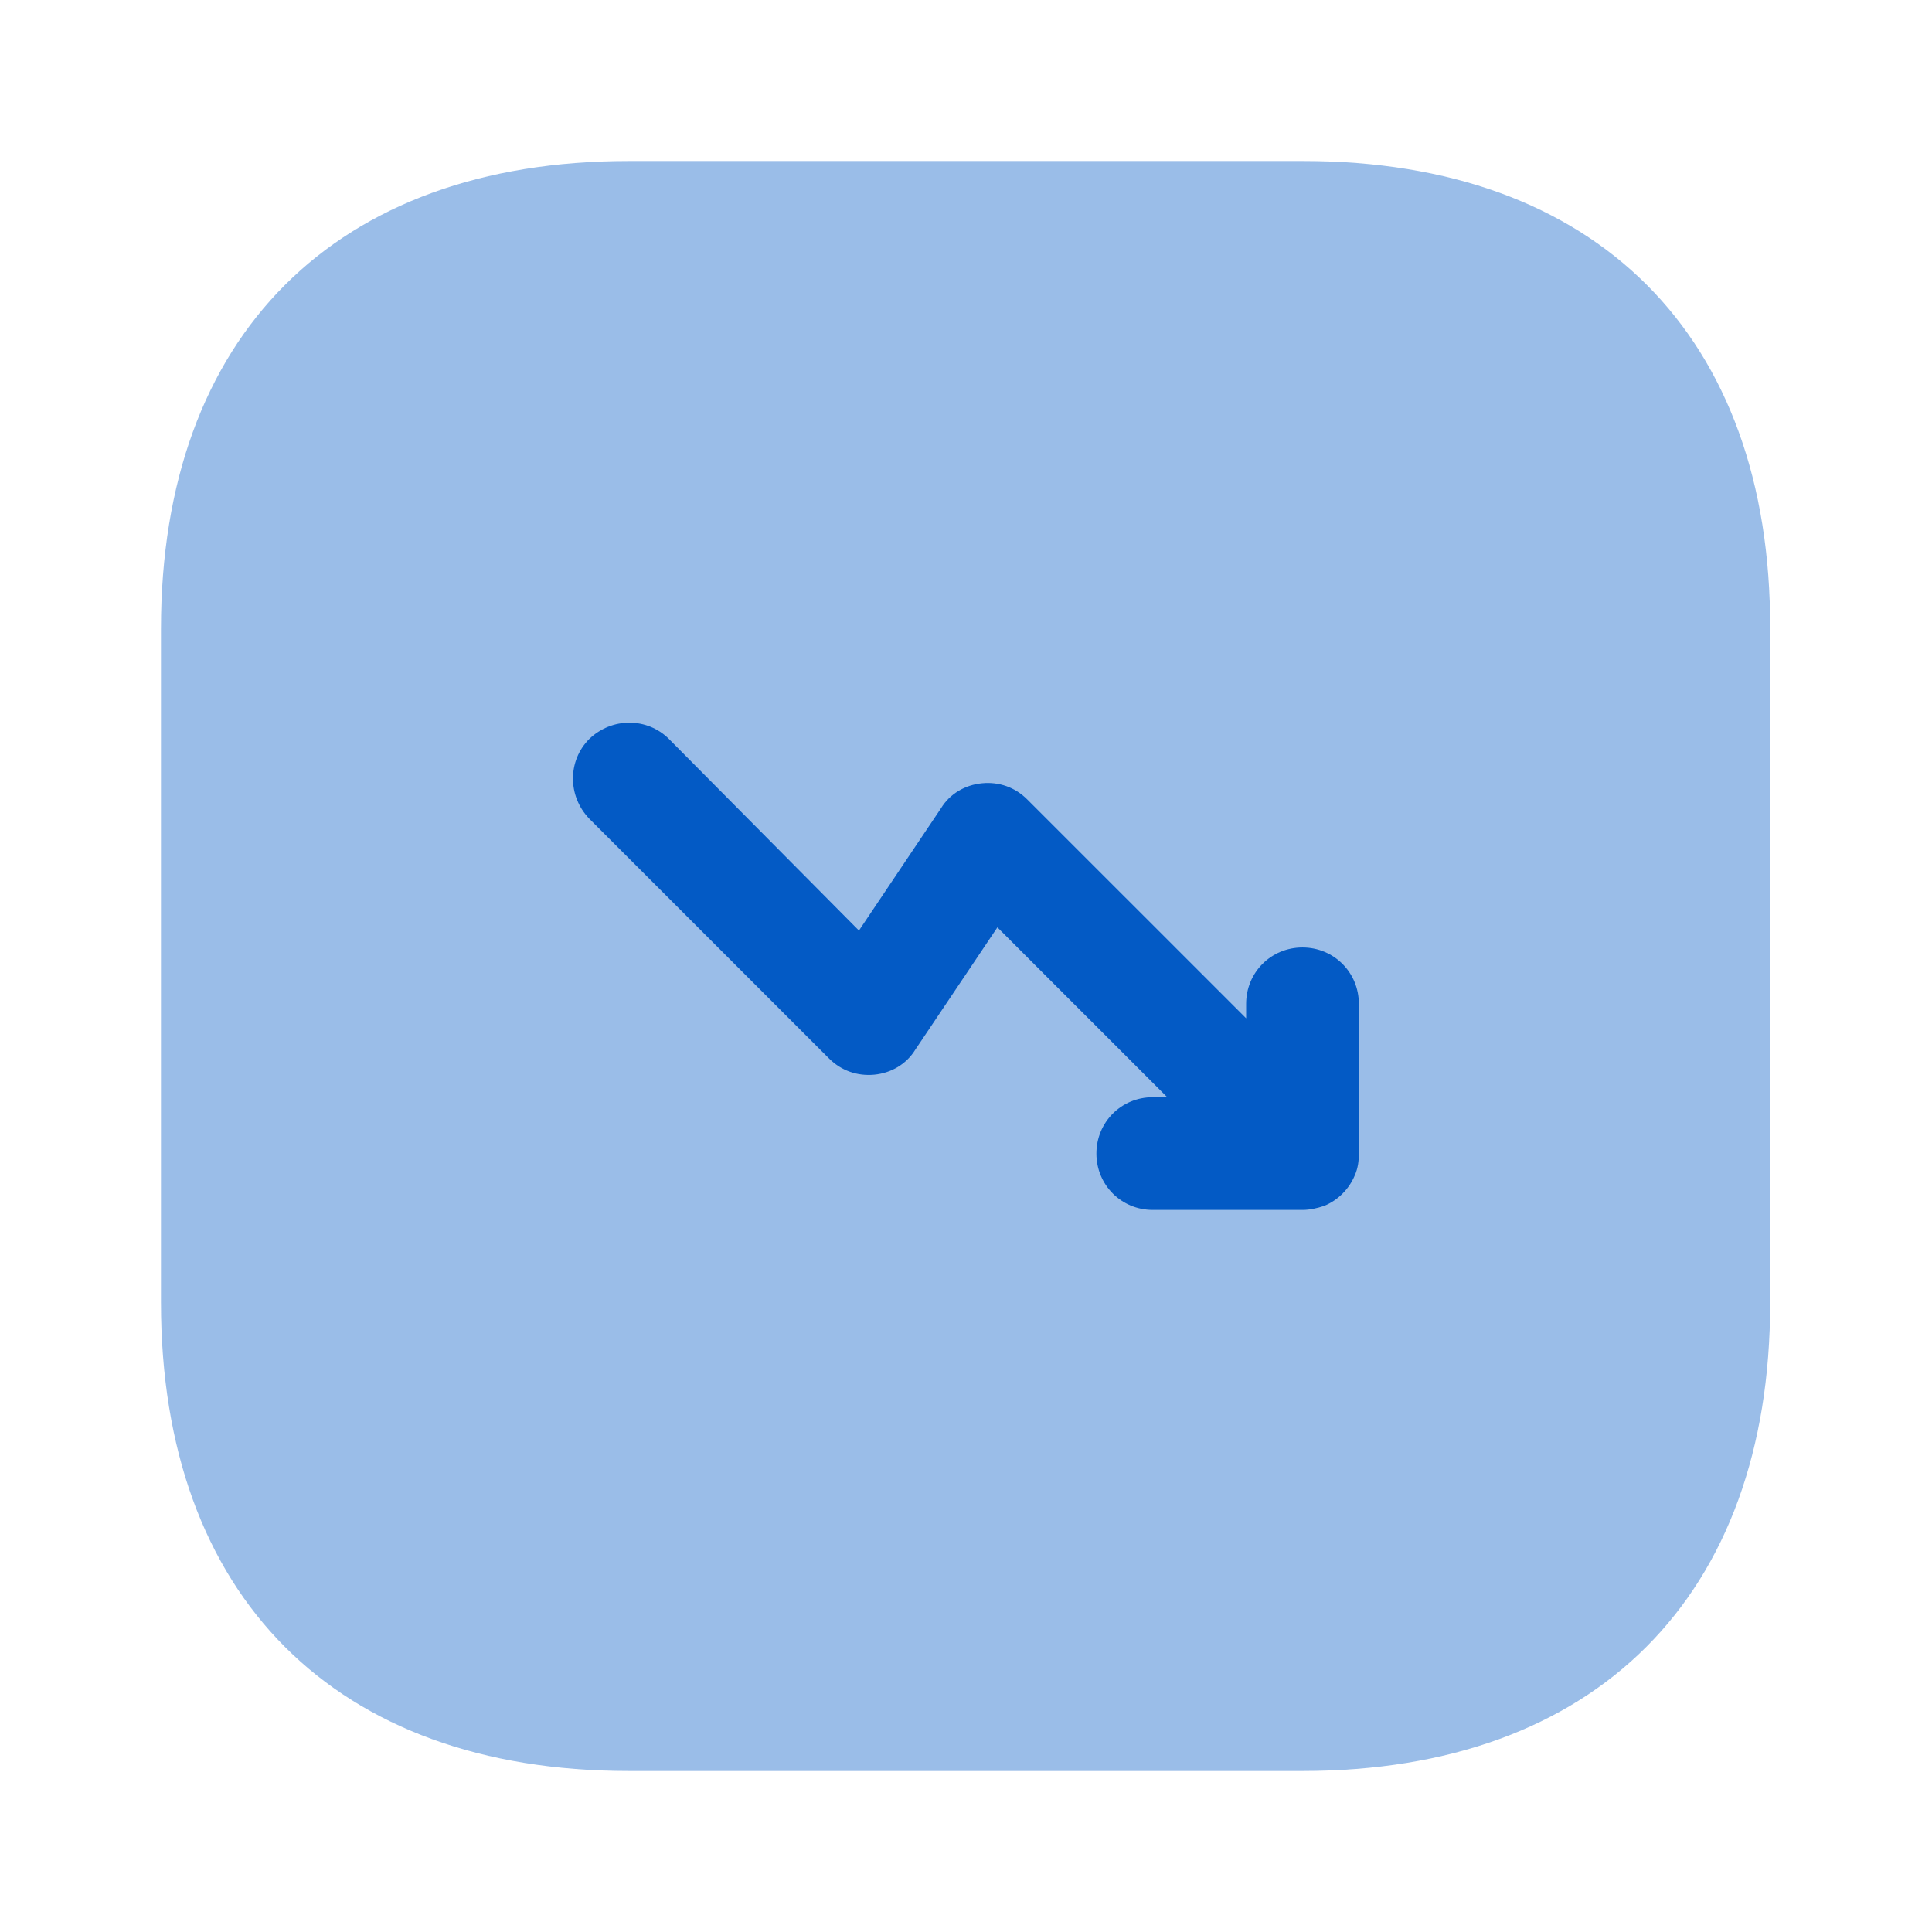 <svg width="44" height="44" viewBox="0 0 44 44" fill="none" xmlns="http://www.w3.org/2000/svg">
<path opacity="0.4" d="M29.681 3.667H14.318C7.644 3.667 3.666 7.645 3.666 14.318V29.663C3.666 36.355 7.644 40.333 14.318 40.333H29.663C36.336 40.333 40.314 36.355 40.314 29.681V14.318C40.333 7.645 36.354 3.667 29.681 3.667Z" fill="#035AC5"/>
<path d="M30.947 22.861C30.947 22.146 30.378 21.578 29.663 21.578C28.948 21.578 28.38 22.146 28.38 22.861V23.191L23.393 18.205C23.118 17.93 22.752 17.801 22.367 17.838C21.982 17.875 21.633 18.076 21.432 18.406L19.562 21.193L15.235 16.83C14.74 16.335 13.933 16.335 13.42 16.83C12.925 17.325 12.925 18.131 13.42 18.645L18.883 24.108C19.158 24.383 19.525 24.511 19.91 24.475C20.295 24.438 20.643 24.236 20.845 23.906L22.715 21.12L26.583 24.988H26.253C25.538 24.988 24.97 25.556 24.97 26.271C24.97 26.986 25.538 27.555 26.253 27.555H29.663C29.828 27.555 29.993 27.518 30.158 27.463C30.47 27.335 30.727 27.078 30.855 26.766C30.928 26.601 30.947 26.436 30.947 26.271V22.861Z" fill="#035AC5"/>
</svg>
